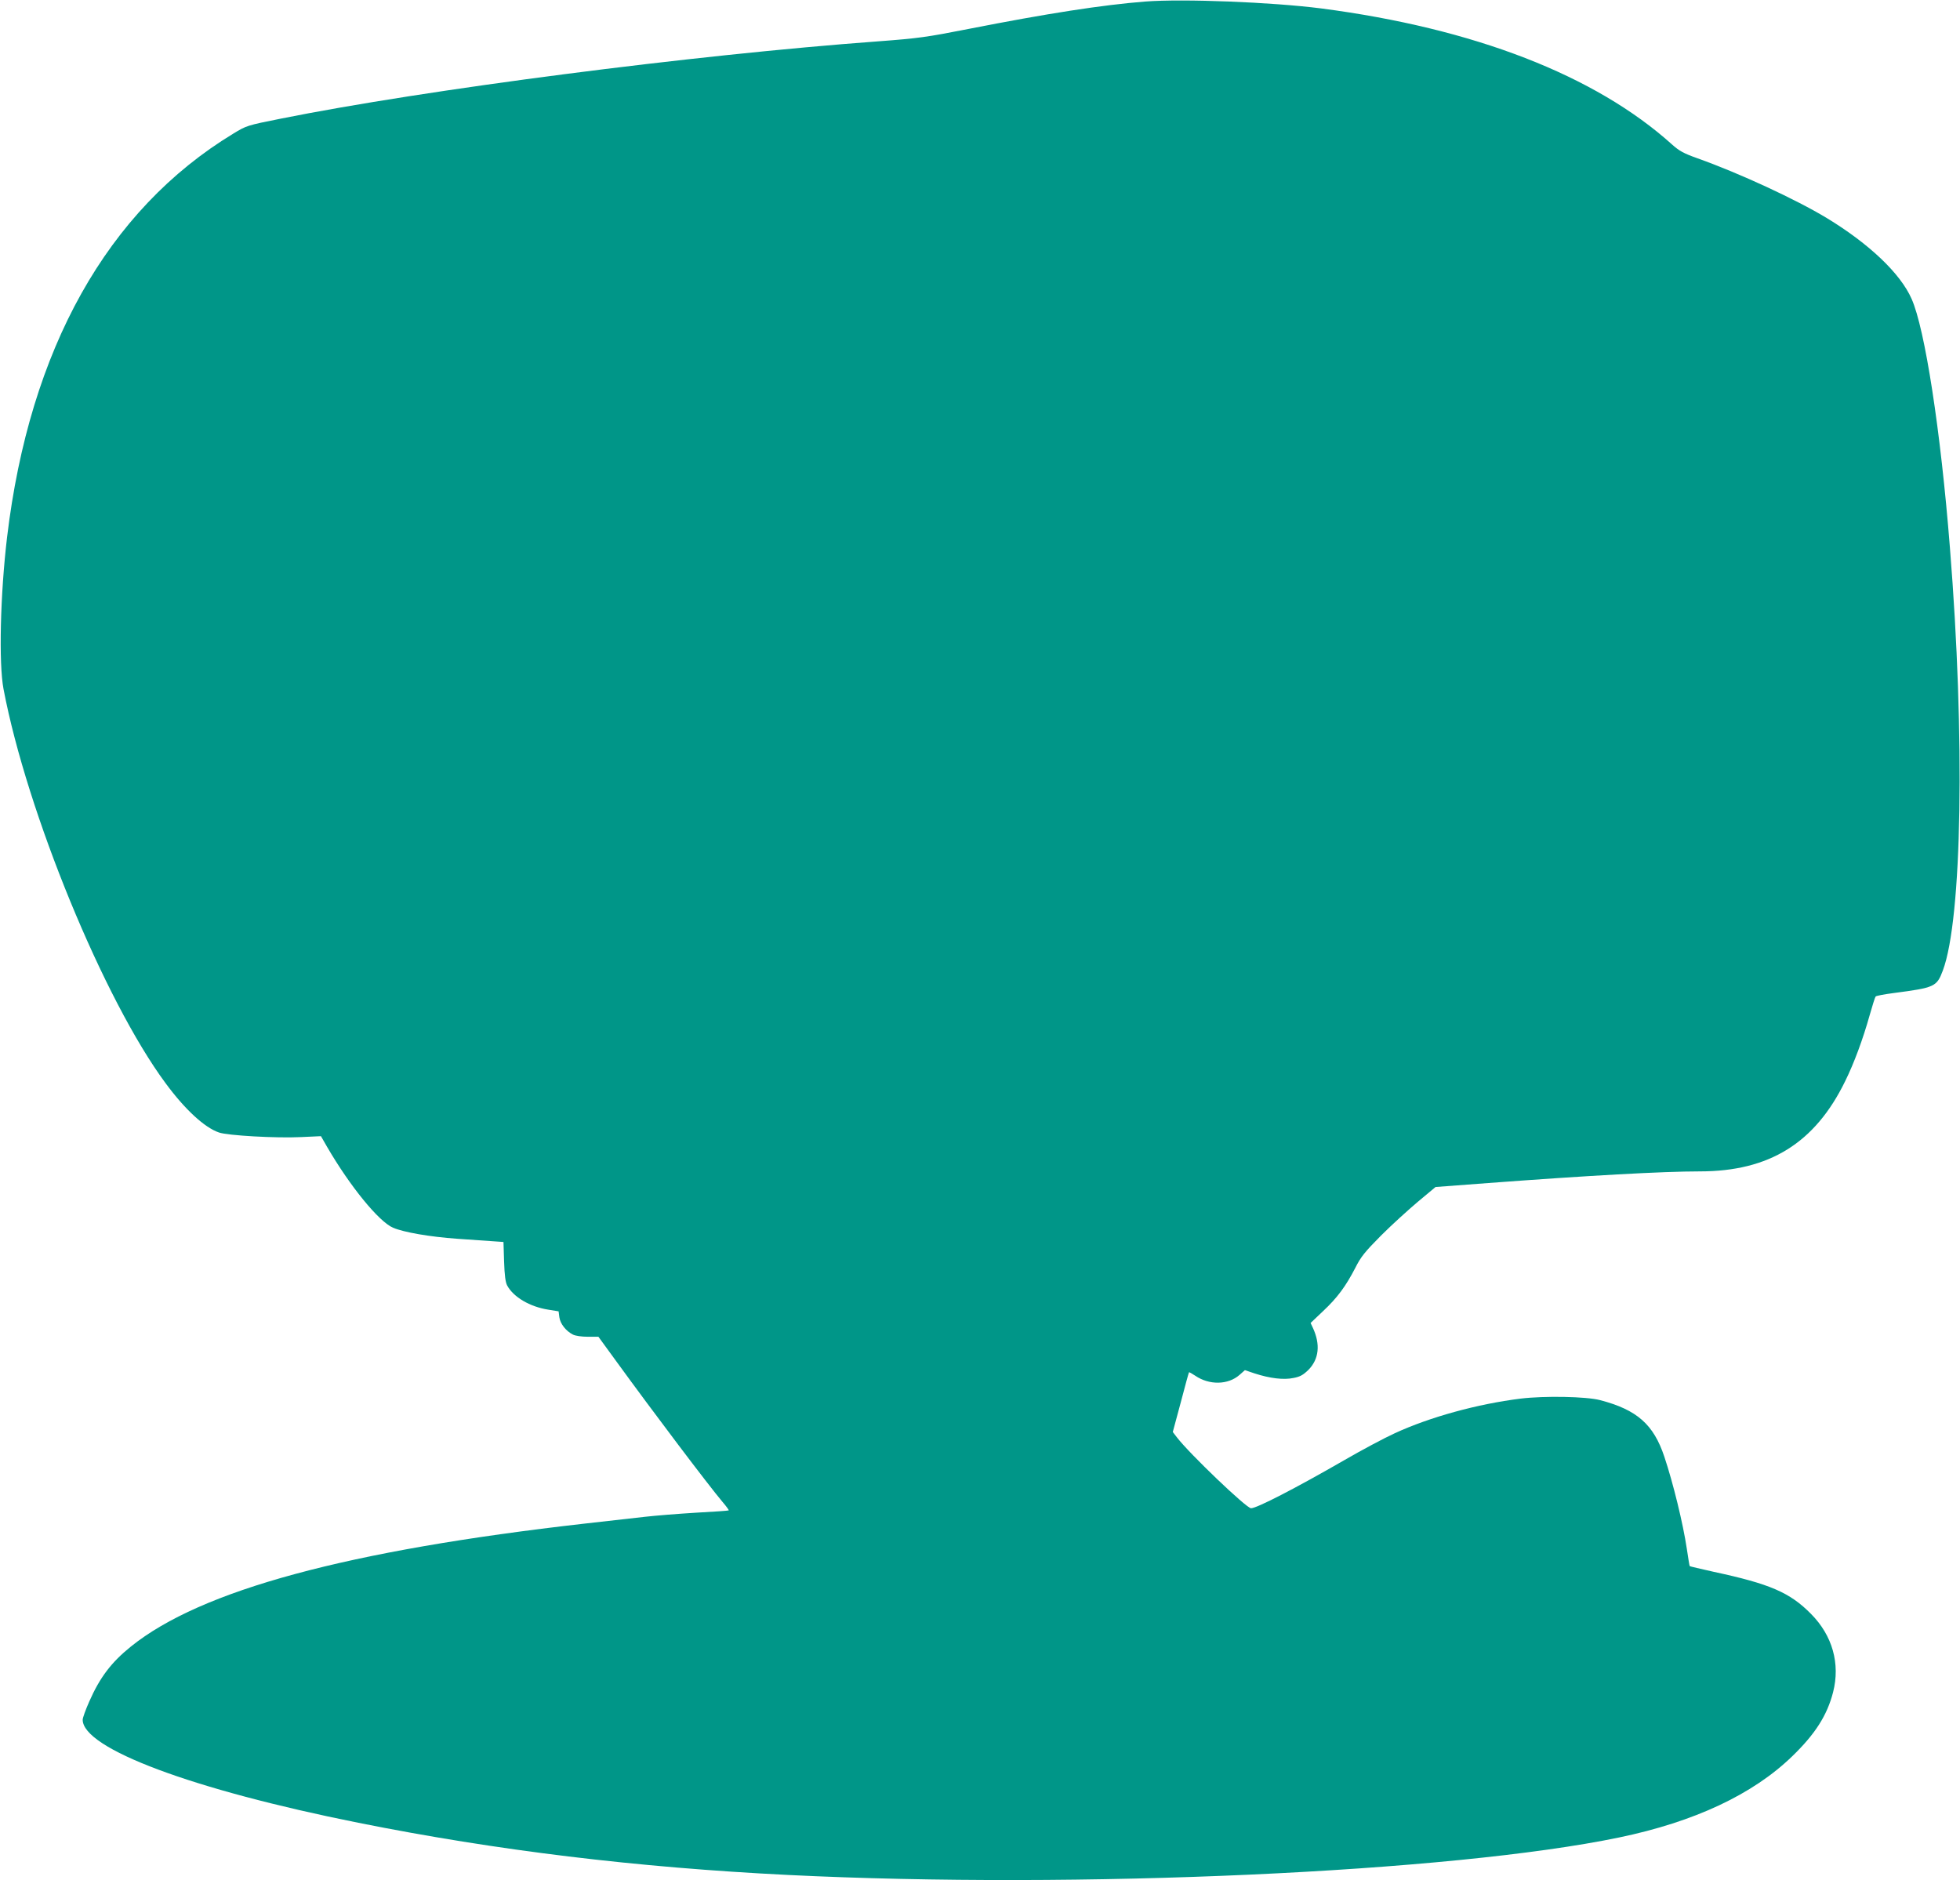 <?xml version="1.0" standalone="no"?>
<!DOCTYPE svg PUBLIC "-//W3C//DTD SVG 20010904//EN"
 "http://www.w3.org/TR/2001/REC-SVG-20010904/DTD/svg10.dtd">
<svg version="1.0" xmlns="http://www.w3.org/2000/svg"
 width="1280pt" height="1228pt" viewBox="0 0 1280 1228"
 preserveAspectRatio="xMidYMid meet">
<g transform="translate(0,1228) scale(0.1,-0.1)"
fill="#009688" stroke="none">
<path d="M7480 12270 c-281 -22 -641 -78 -1155 -179 -275 -54 -325 -61 -590
-81 -1211 -89 -2955 -315 -3902 -505 -220 -44 -223 -45 -310 -98 -822 -499
-1330 -1406 -1477 -2637 -44 -371 -55 -822 -23 -990 153 -806 656 -2031 1059
-2575 126 -171 254 -289 348 -321 56 -20 376 -38 536 -30 l130 6 39 -68 c151
-260 339 -490 432 -530 71 -30 238 -59 418 -72 88 -6 192 -13 231 -16 l72 -5
4 -127 c3 -91 9 -136 20 -157 41 -76 148 -139 268 -158 l68 -11 5 -39 c6 -42
42 -89 89 -113 16 -8 56 -14 97 -14 l69 0 118 -162 c242 -333 597 -803 692
-916 25 -29 43 -54 41 -56 -2 -2 -98 -9 -214 -15 -115 -7 -266 -19 -335 -27
-69 -8 -244 -28 -390 -44 -1552 -176 -2508 -435 -2965 -803 -128 -103 -203
-202 -272 -359 -24 -54 -43 -107 -43 -119 0 -188 715 -456 1800 -673 904 -181
1819 -292 2810 -341 1890 -93 4327 17 5424 245 491 102 873 281 1130 530 150
145 228 267 267 418 48 187 -4 371 -144 512 -138 140 -268 196 -636 275 -84
19 -154 35 -156 37 -2 2 -10 53 -19 113 -24 162 -89 429 -147 602 -70 210
-178 306 -419 369 -91 24 -363 29 -520 10 -281 -35 -591 -120 -821 -226 -70
-32 -218 -111 -330 -176 -323 -186 -572 -314 -609 -314 -30 0 -403 357 -484
463 l-27 35 52 193 c28 107 52 195 54 197 1 2 19 -8 40 -22 92 -63 215 -61
290 5 l35 31 62 -21 c101 -33 192 -44 256 -30 43 8 63 20 97 53 69 70 79 166
29 274 l-15 32 81 77 c94 88 149 163 211 283 36 72 62 104 168 211 69 69 178
168 241 221 l115 96 345 26 c654 49 1140 76 1381 76 454 0 752 185 949 589 58
117 117 277 160 431 18 63 35 118 39 122 4 5 58 15 120 23 267 35 279 41 319
147 126 336 146 1524 46 2763 -60 760 -163 1428 -250 1623 -73 166 -276 359
-554 528 -202 122 -571 293 -844 390 -90 32 -119 48 -165 89 -502 453 -1295
760 -2293 890 -321 41 -901 64 -1148 45z"/>
</g>
</svg>
